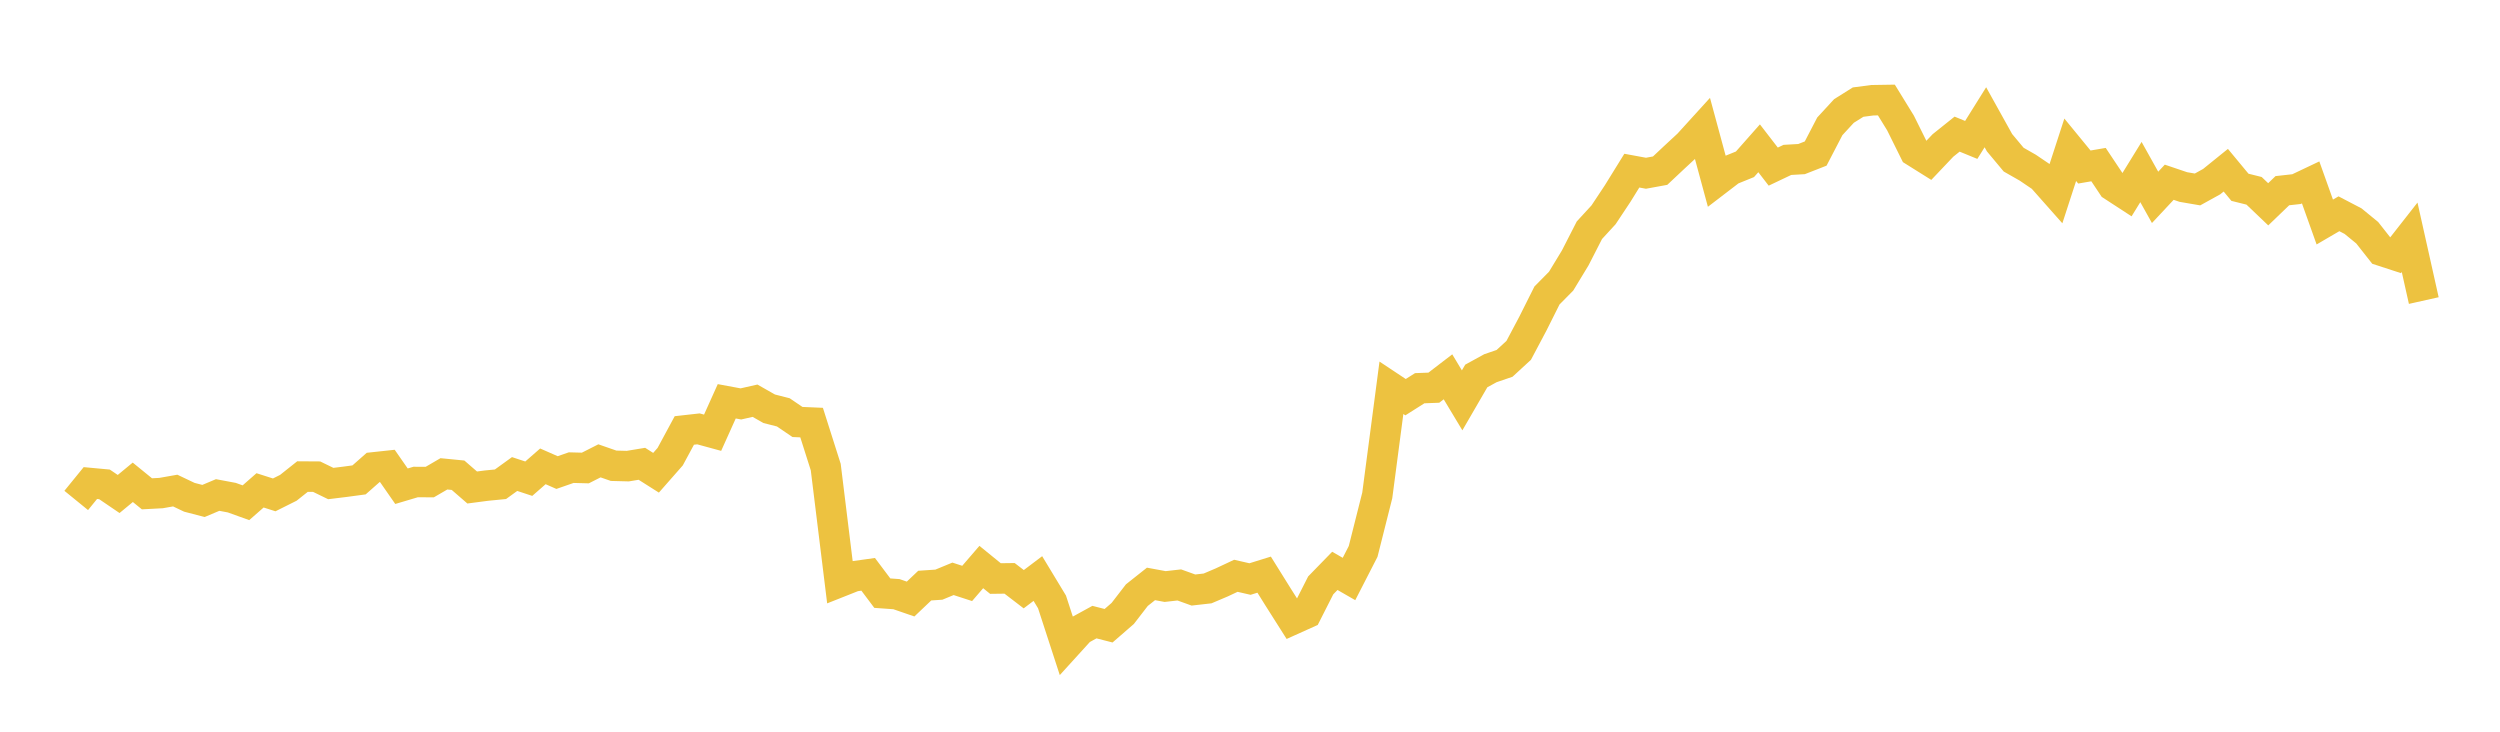 <svg width="164" height="48" xmlns="http://www.w3.org/2000/svg" xmlns:xlink="http://www.w3.org/1999/xlink"><path fill="none" stroke="rgb(237,194,64)" stroke-width="2" d="M5,32.829L5.928,31.689L6.855,31.775L7.783,32.406L8.711,31.639L9.639,32.394L10.566,32.345L11.494,32.181L12.422,32.622L13.349,32.863L14.277,32.472L15.205,32.646L16.133,32.98L17.06,32.167L17.988,32.464L18.916,32L19.843,31.263L20.771,31.269L21.699,31.72L22.627,31.606L23.554,31.481L24.482,30.663L25.41,30.563L26.337,31.896L27.265,31.62L28.193,31.624L29.12,31.084L30.048,31.175L30.976,31.98L31.904,31.858L32.831,31.767L33.759,31.096L34.687,31.402L35.614,30.592L36.542,31L37.47,30.677L38.398,30.701L39.325,30.231L40.253,30.554L41.181,30.578L42.108,30.425L43.036,31.013L43.964,29.957L44.892,28.238L45.819,28.134L46.747,28.387L47.675,26.325L48.602,26.497L49.53,26.287L50.458,26.814L51.386,27.051L52.313,27.682L53.241,27.722L54.169,30.641L55.096,38.174L56.024,37.806L56.952,37.676L57.88,38.911L58.807,38.977L59.735,39.297L60.663,38.416L61.59,38.354L62.518,37.971L63.446,38.273L64.373,37.197L65.301,37.952L66.229,37.94L67.157,38.652L68.084,37.952L69.012,39.486L69.94,42.339L70.867,41.319L71.795,40.81L72.723,41.048L73.651,40.242L74.578,39.041L75.506,38.305L76.434,38.477L77.361,38.372L78.289,38.706L79.217,38.601L80.145,38.207L81.072,37.772L82,37.985L82.928,37.697L83.855,39.184L84.783,40.648L85.711,40.23L86.639,38.401L87.566,37.449L88.494,37.982L89.422,36.173L90.349,32.496L91.277,25.439L92.205,26.055L93.133,25.467L94.06,25.432L94.988,24.72L95.916,26.263L96.843,24.664L97.771,24.155L98.699,23.837L99.627,22.983L100.554,21.235L101.482,19.383L102.41,18.443L103.337,16.915L104.265,15.102L105.193,14.092L106.12,12.694L107.048,11.194L107.976,11.365L108.904,11.195L109.831,10.324L110.759,9.464L111.687,8.443L112.614,11.865L113.542,11.154L114.47,10.778L115.398,9.728L116.325,10.93L117.253,10.489L118.181,10.436L119.108,10.073L120.036,8.287L120.964,7.28L121.892,6.698L122.819,6.576L123.747,6.561L124.675,8.07L125.602,9.939L126.53,10.52L127.458,9.542L128.386,8.799L129.313,9.179L130.241,7.692L131.169,9.361L132.096,10.472L133.024,11.001L133.952,11.63L134.88,12.677L135.807,9.825L136.735,10.957L137.663,10.798L138.59,12.189L139.518,12.793L140.446,11.286L141.373,12.947L142.301,11.955L143.229,12.269L144.157,12.428L145.084,11.916L146.012,11.166L146.94,12.286L147.867,12.517L148.795,13.402L149.723,12.509L150.651,12.406L151.578,11.966L152.506,14.565L153.434,14.023L154.361,14.507L155.289,15.267L156.217,16.446L157.145,16.749L158.072,15.567L159,19.717"></path></svg>